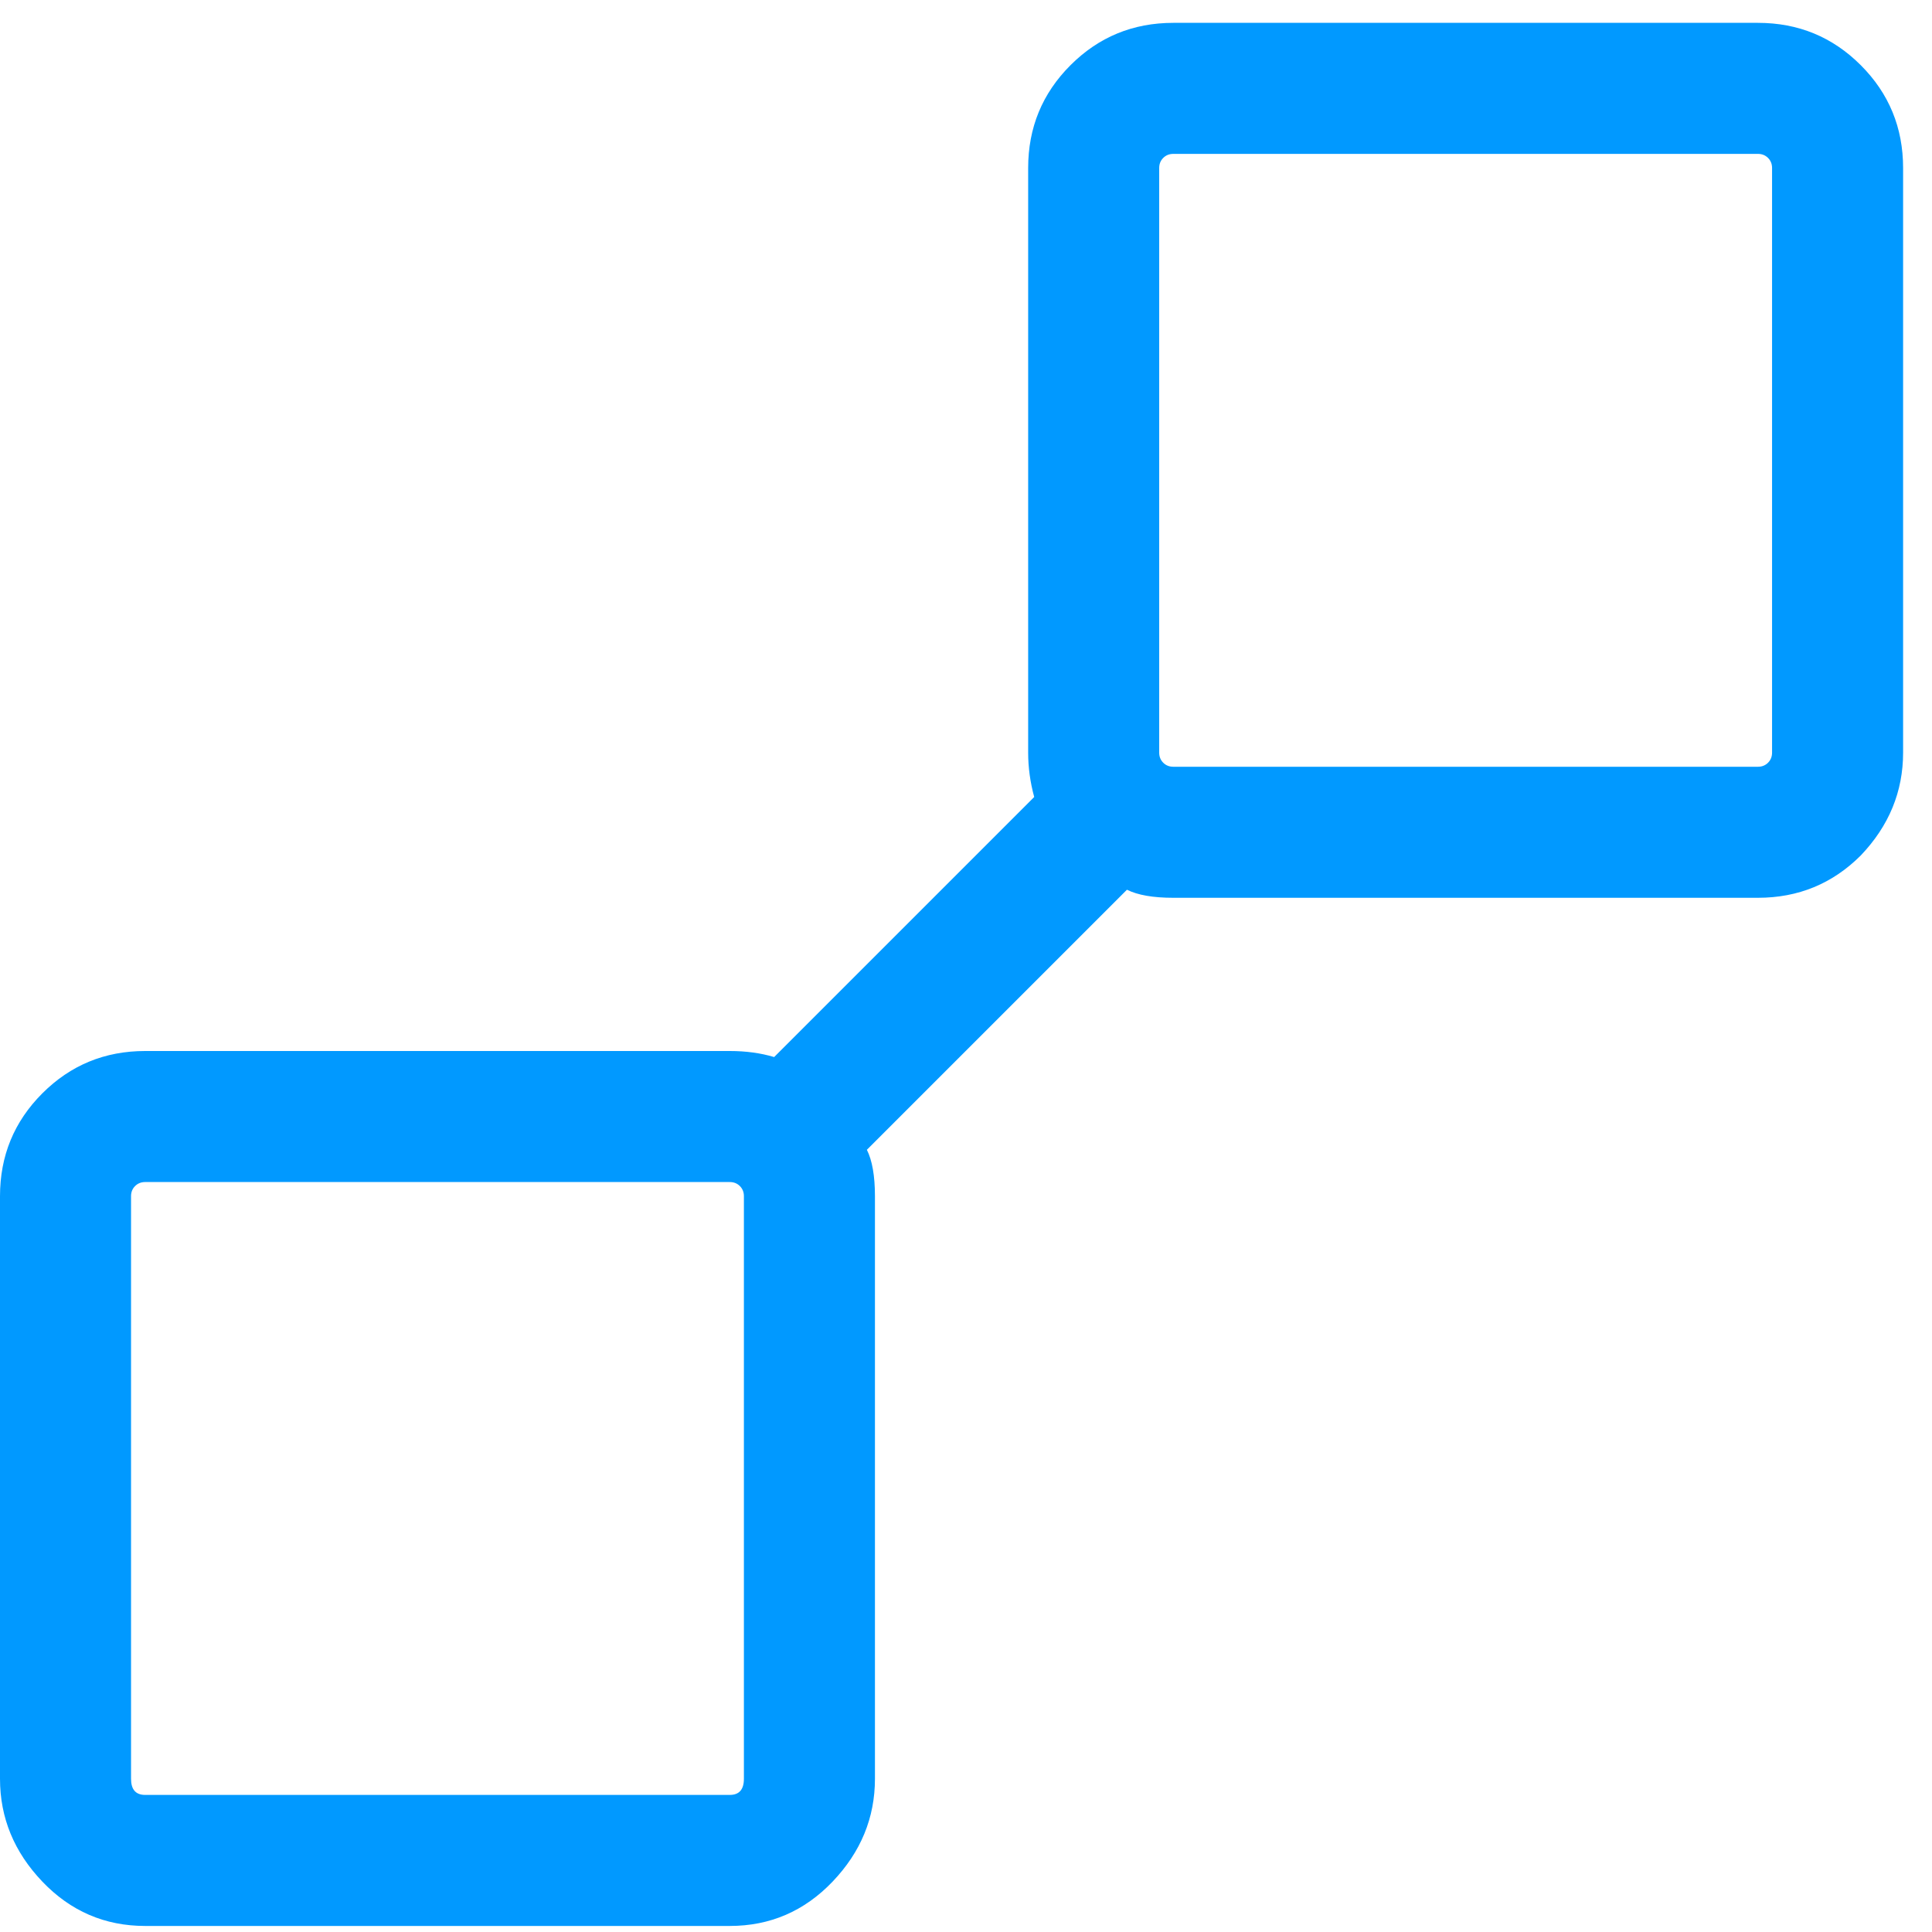 <svg width="46" height="46" viewBox="0 0 46 46" fill="none" xmlns="http://www.w3.org/2000/svg">
<path d="M44.304 1.552C44.976 2.224 45.312 3.04 45.312 4V17.92C45.312 18.848 44.976 19.664 44.304 20.368C43.632 21.04 42.816 21.376 41.856 21.376H27.936C27.456 21.376 27.088 21.312 26.832 21.184L20.64 27.376C20.768 27.632 20.832 28 20.832 28.48V42.352C20.832 43.28 20.496 44.096 19.824 44.8C19.152 45.504 18.336 45.856 17.376 45.856H3.456C2.496 45.856 1.68 45.504 1.008 44.8C0.336 44.096 0 43.28 0 42.352V28.48C0 27.52 0.336 26.704 1.008 26.032C1.68 25.36 2.496 25.024 3.456 25.024H17.376C17.76 25.024 18.112 25.072 18.432 25.168L24.624 18.976C24.528 18.624 24.48 18.272 24.48 17.92V4C24.48 3.04 24.816 2.224 25.488 1.552C26.16 0.88 26.976 0.544 27.936 0.544H41.856C42.816 0.544 43.632 0.88 44.304 1.552ZM17.712 42.352V28.48C17.712 28.384 17.68 28.304 17.616 28.24C17.552 28.176 17.472 28.144 17.376 28.144H3.456C3.36 28.144 3.28 28.176 3.216 28.24C3.152 28.304 3.12 28.384 3.12 28.48V42.352C3.12 42.608 3.232 42.736 3.456 42.736H17.376C17.6 42.736 17.712 42.608 17.712 42.352ZM42.192 17.92V4C42.192 3.904 42.16 3.824 42.096 3.76C42.032 3.696 41.952 3.664 41.856 3.664H27.936C27.84 3.664 27.76 3.696 27.696 3.76C27.632 3.824 27.6 3.904 27.6 4V17.92C27.6 18.016 27.632 18.096 27.696 18.16C27.76 18.224 27.84 18.256 27.936 18.256H41.856C41.952 18.256 42.032 18.224 42.096 18.16C42.16 18.096 42.192 18.016 42.192 17.92Z" fill="#0199FF"/>
</svg>
